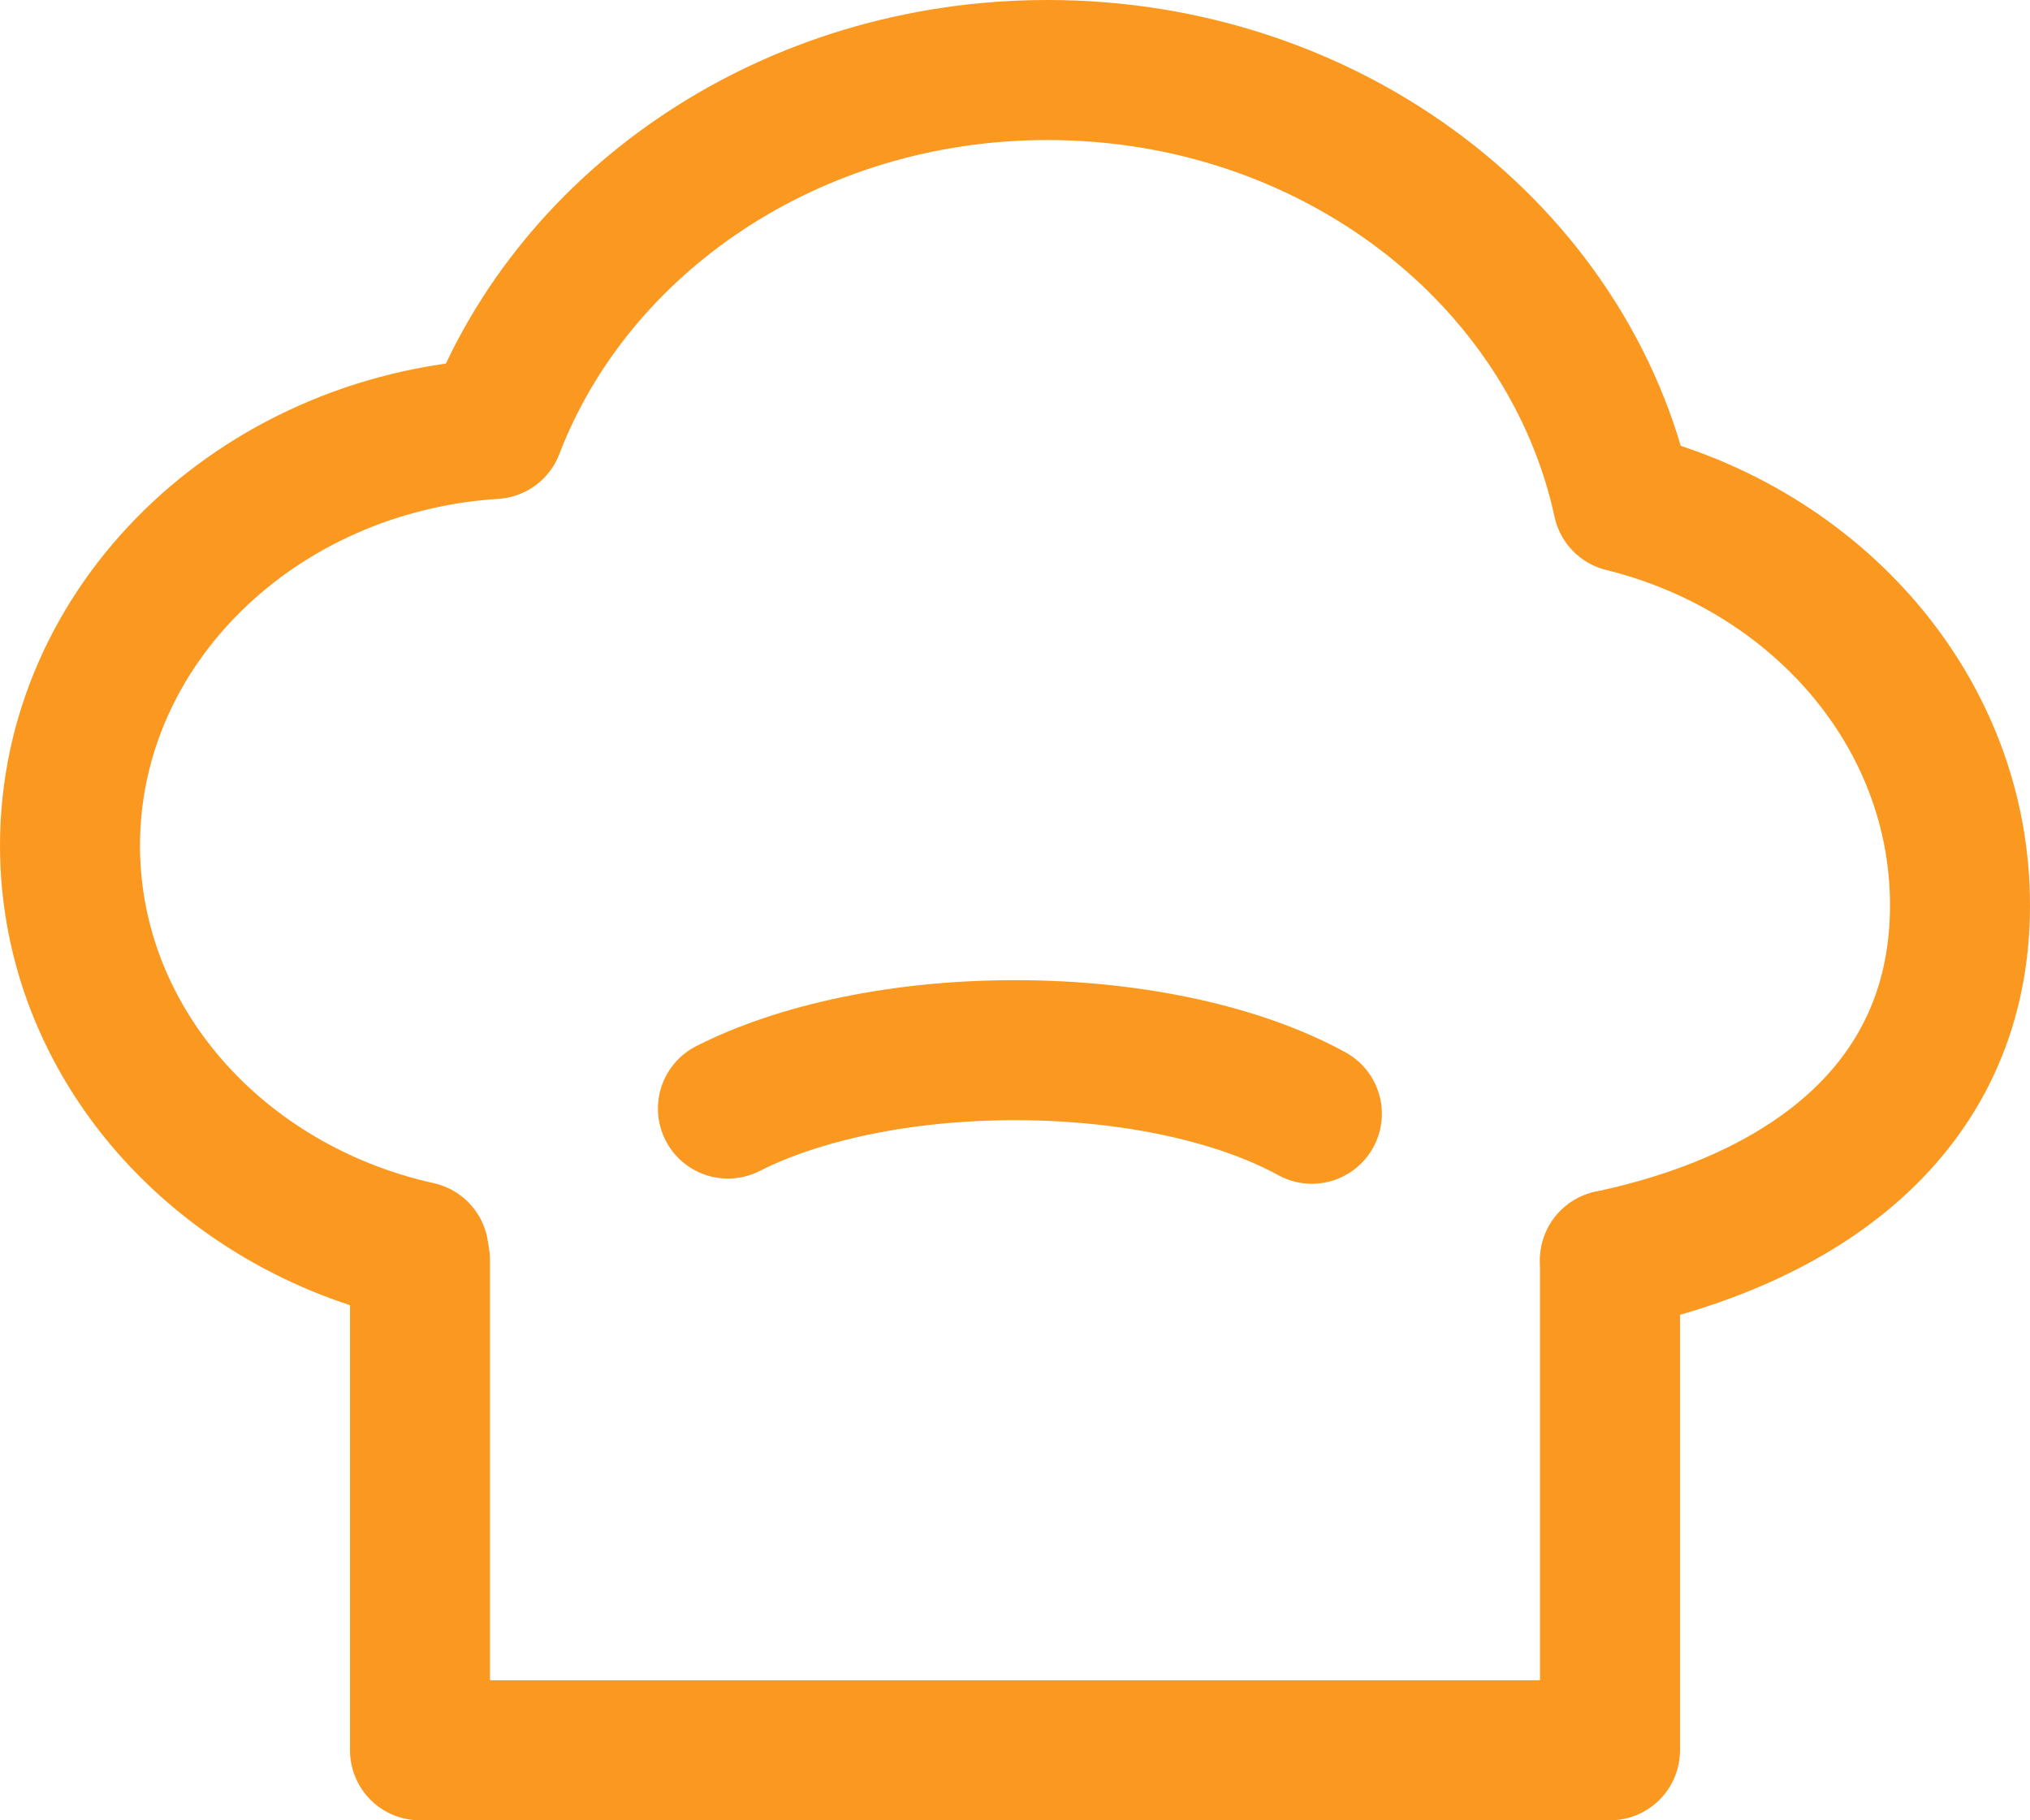 <?xml version="1.0" encoding="UTF-8"?>
<svg width="29px" height="26px" viewBox="0 0 29 26" version="1.1" xmlns="http://www.w3.org/2000/svg" xmlns:xlink="http://www.w3.org/1999/xlink">
    <!-- Generator: Sketch 55.2 (78181) - https://sketchapp.com -->
    <title>restaurant_list_icon</title>
    <desc>Created with Sketch.</desc>
    <g id="页面1" stroke="none" stroke-width="1" fill="none" fill-rule="evenodd">
        <g id="05-餐厅详情" transform="translate(-105, -696)">
            <g id="01" transform="translate(100, 690)">
                <g id="早餐">
                    <g id="restaurant_list_icon">
                        <rect id="矩形" fill="#D8D8D8" opacity="0" x="0" y="0" width="38" height="38"></rect>
                        <g id="编组-26" transform="translate(6, 7)" stroke="#FB981F" stroke-linecap="round" stroke-linejoin="round" stroke-width="2">
                            <path d="M4.98,16.876 C2.123,16.243 0,13.887 0,11.078 C0,7.925 2.673,5.343 6.057,5.127 C7.203,2.141 10.311,0 13.966,0 C18.033,0 21.423,2.652 22.185,6.17 C24.959,6.855 27,9.174 27,11.93 C27,14.756 24.883,16.384 22,17" id="路径"></path>
                            <polyline id="路径" points="22 17 22 24 5 24 5 17"></polyline>
                            <path d="M17.741,14.908 C16.732,14.353 15.207,14 13.5,14 C11.871,14 10.407,14.322 9.399,14.834" id="形状"></path>
                        </g>
                    </g>
                </g>
            </g>
        </g>
    </g>
</svg>